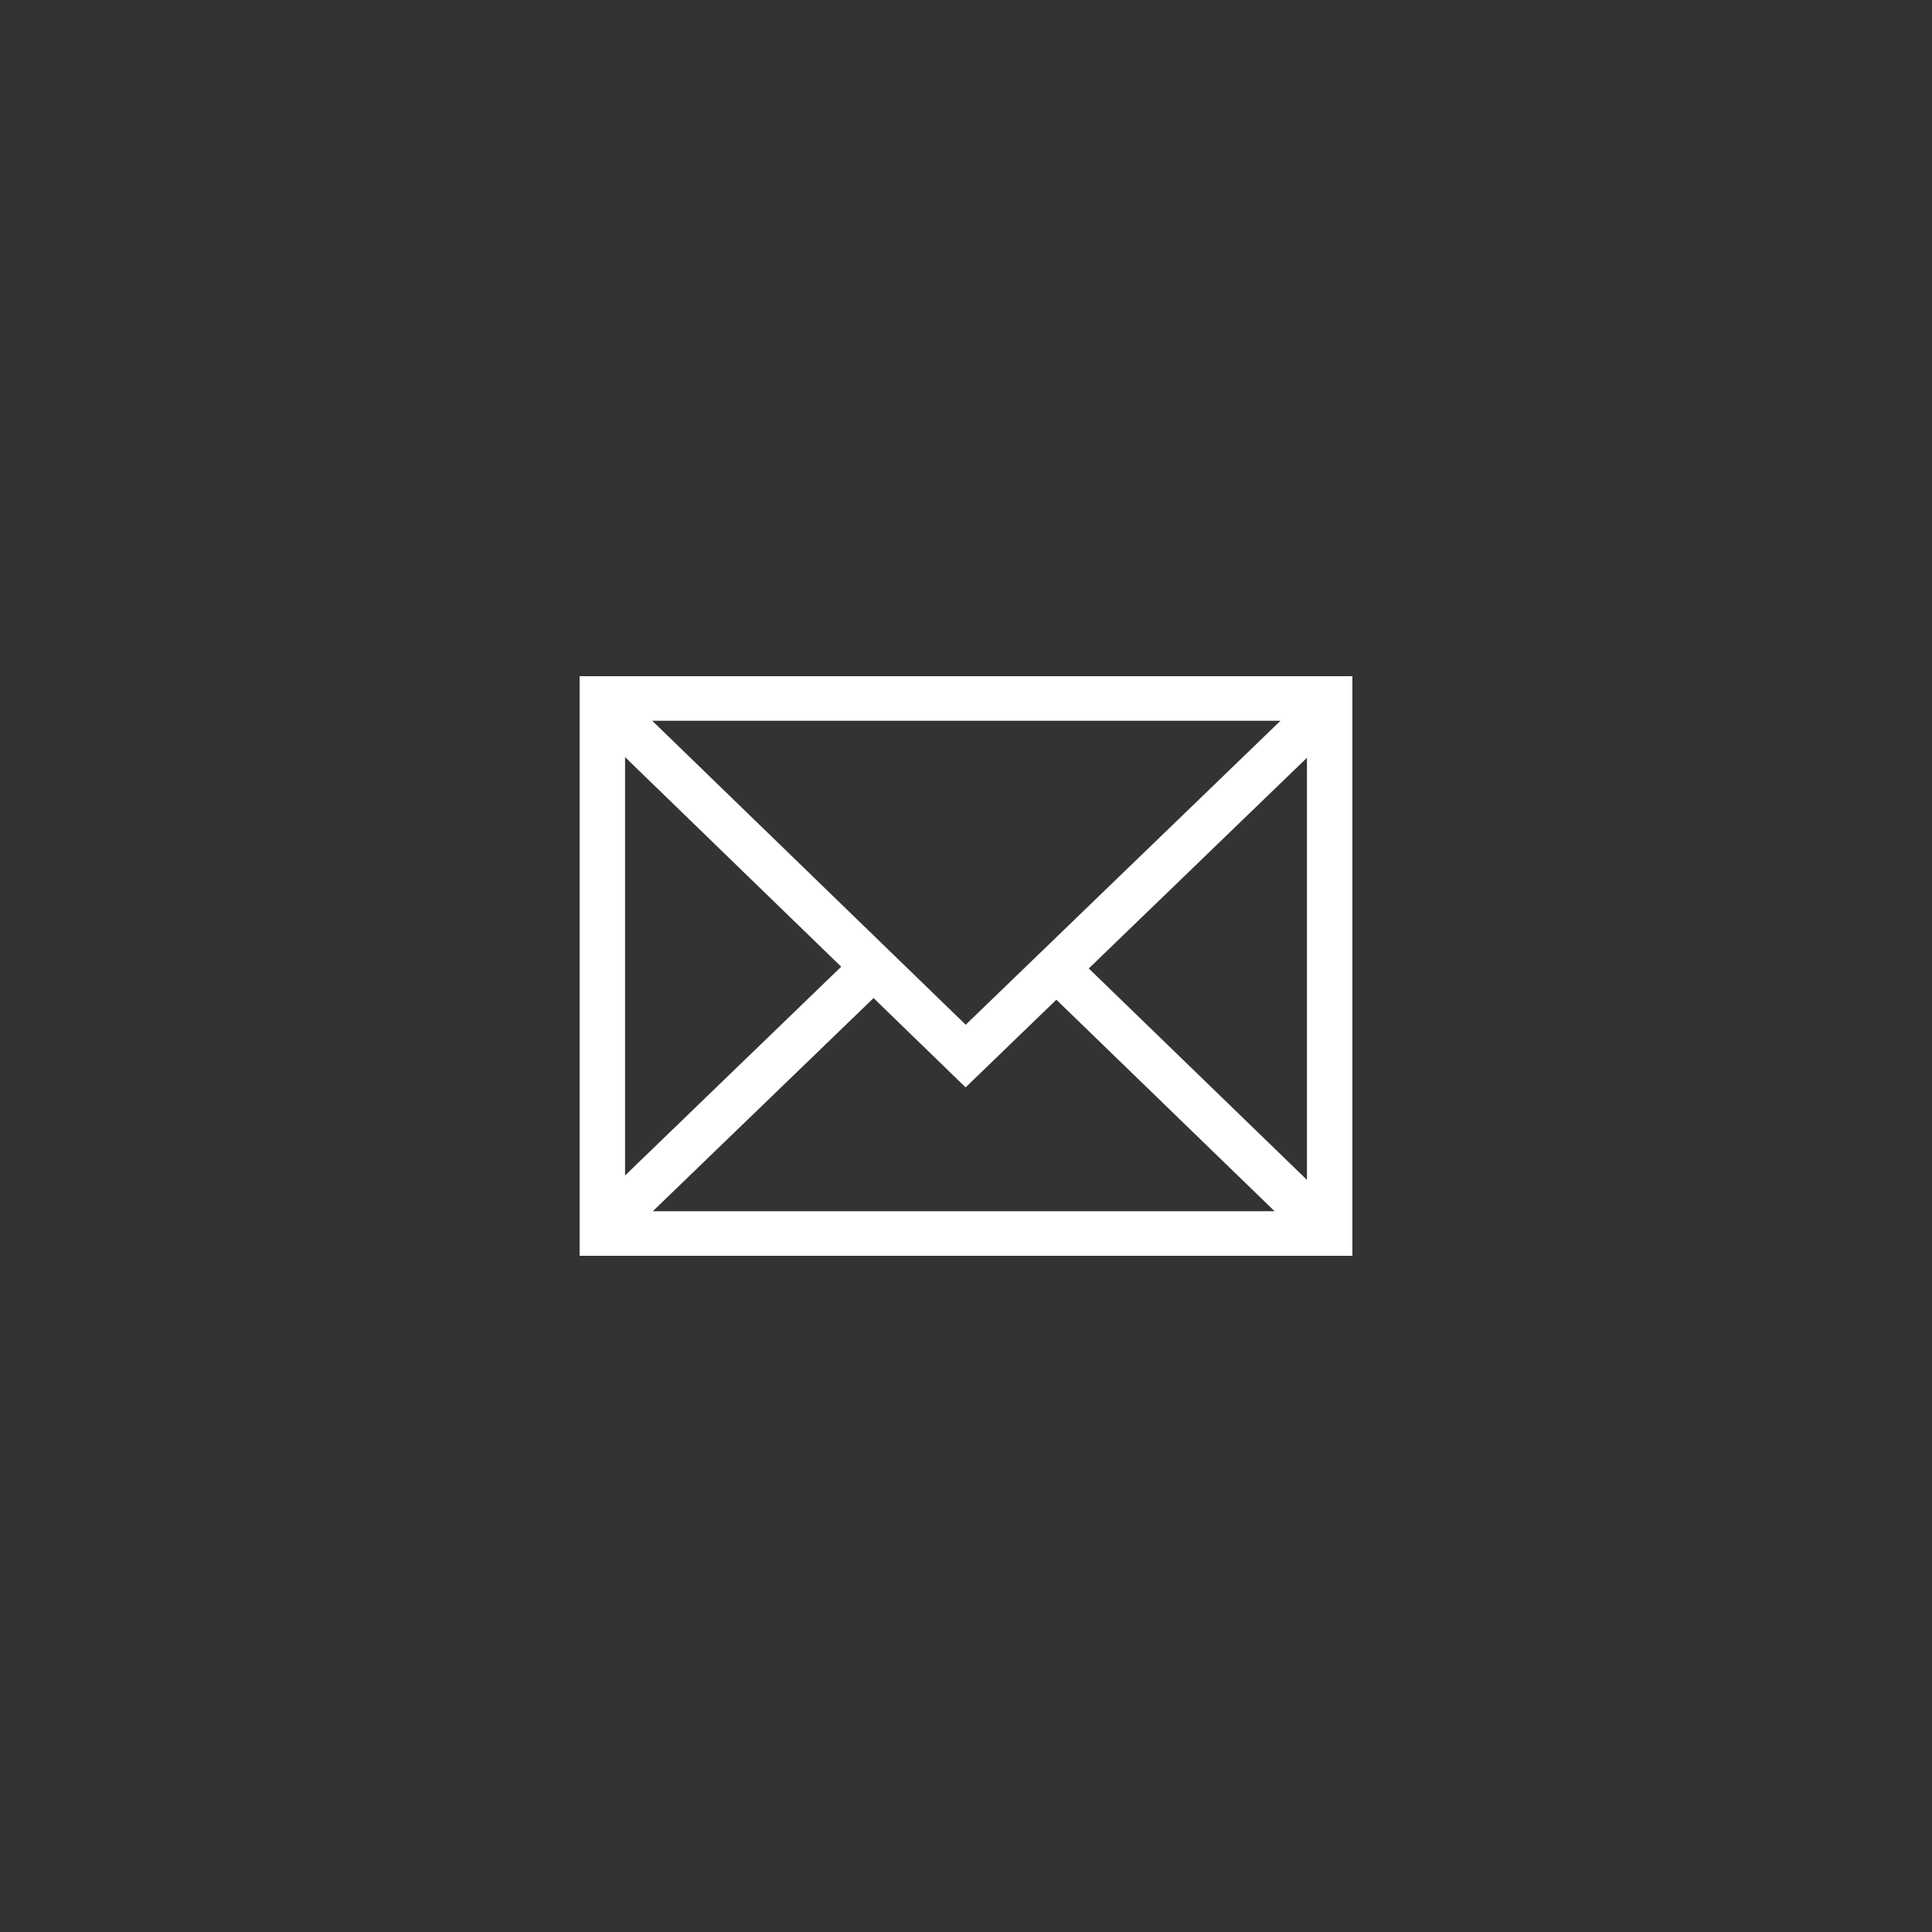 <svg width="40" height="40" viewBox="0 0 40 40" fill="none" xmlns="http://www.w3.org/2000/svg">
<rect x="0" y="0" width="40" height="40" fill="#333333" stroke="none"/>
<path d="M12 14V26H28V14H12ZM19.994 21.216L13.504 14.923H26.511L19.994 21.216ZM17.416 20.015L12.941 24.337V15.675L17.416 20.015ZM18.086 20.664L19.992 22.513L21.871 20.698L26.389 25.077H13.516L18.086 20.664ZM22.542 20.051L27.059 15.689V24.428L22.542 20.051Z" fill="white"/>
</svg>
